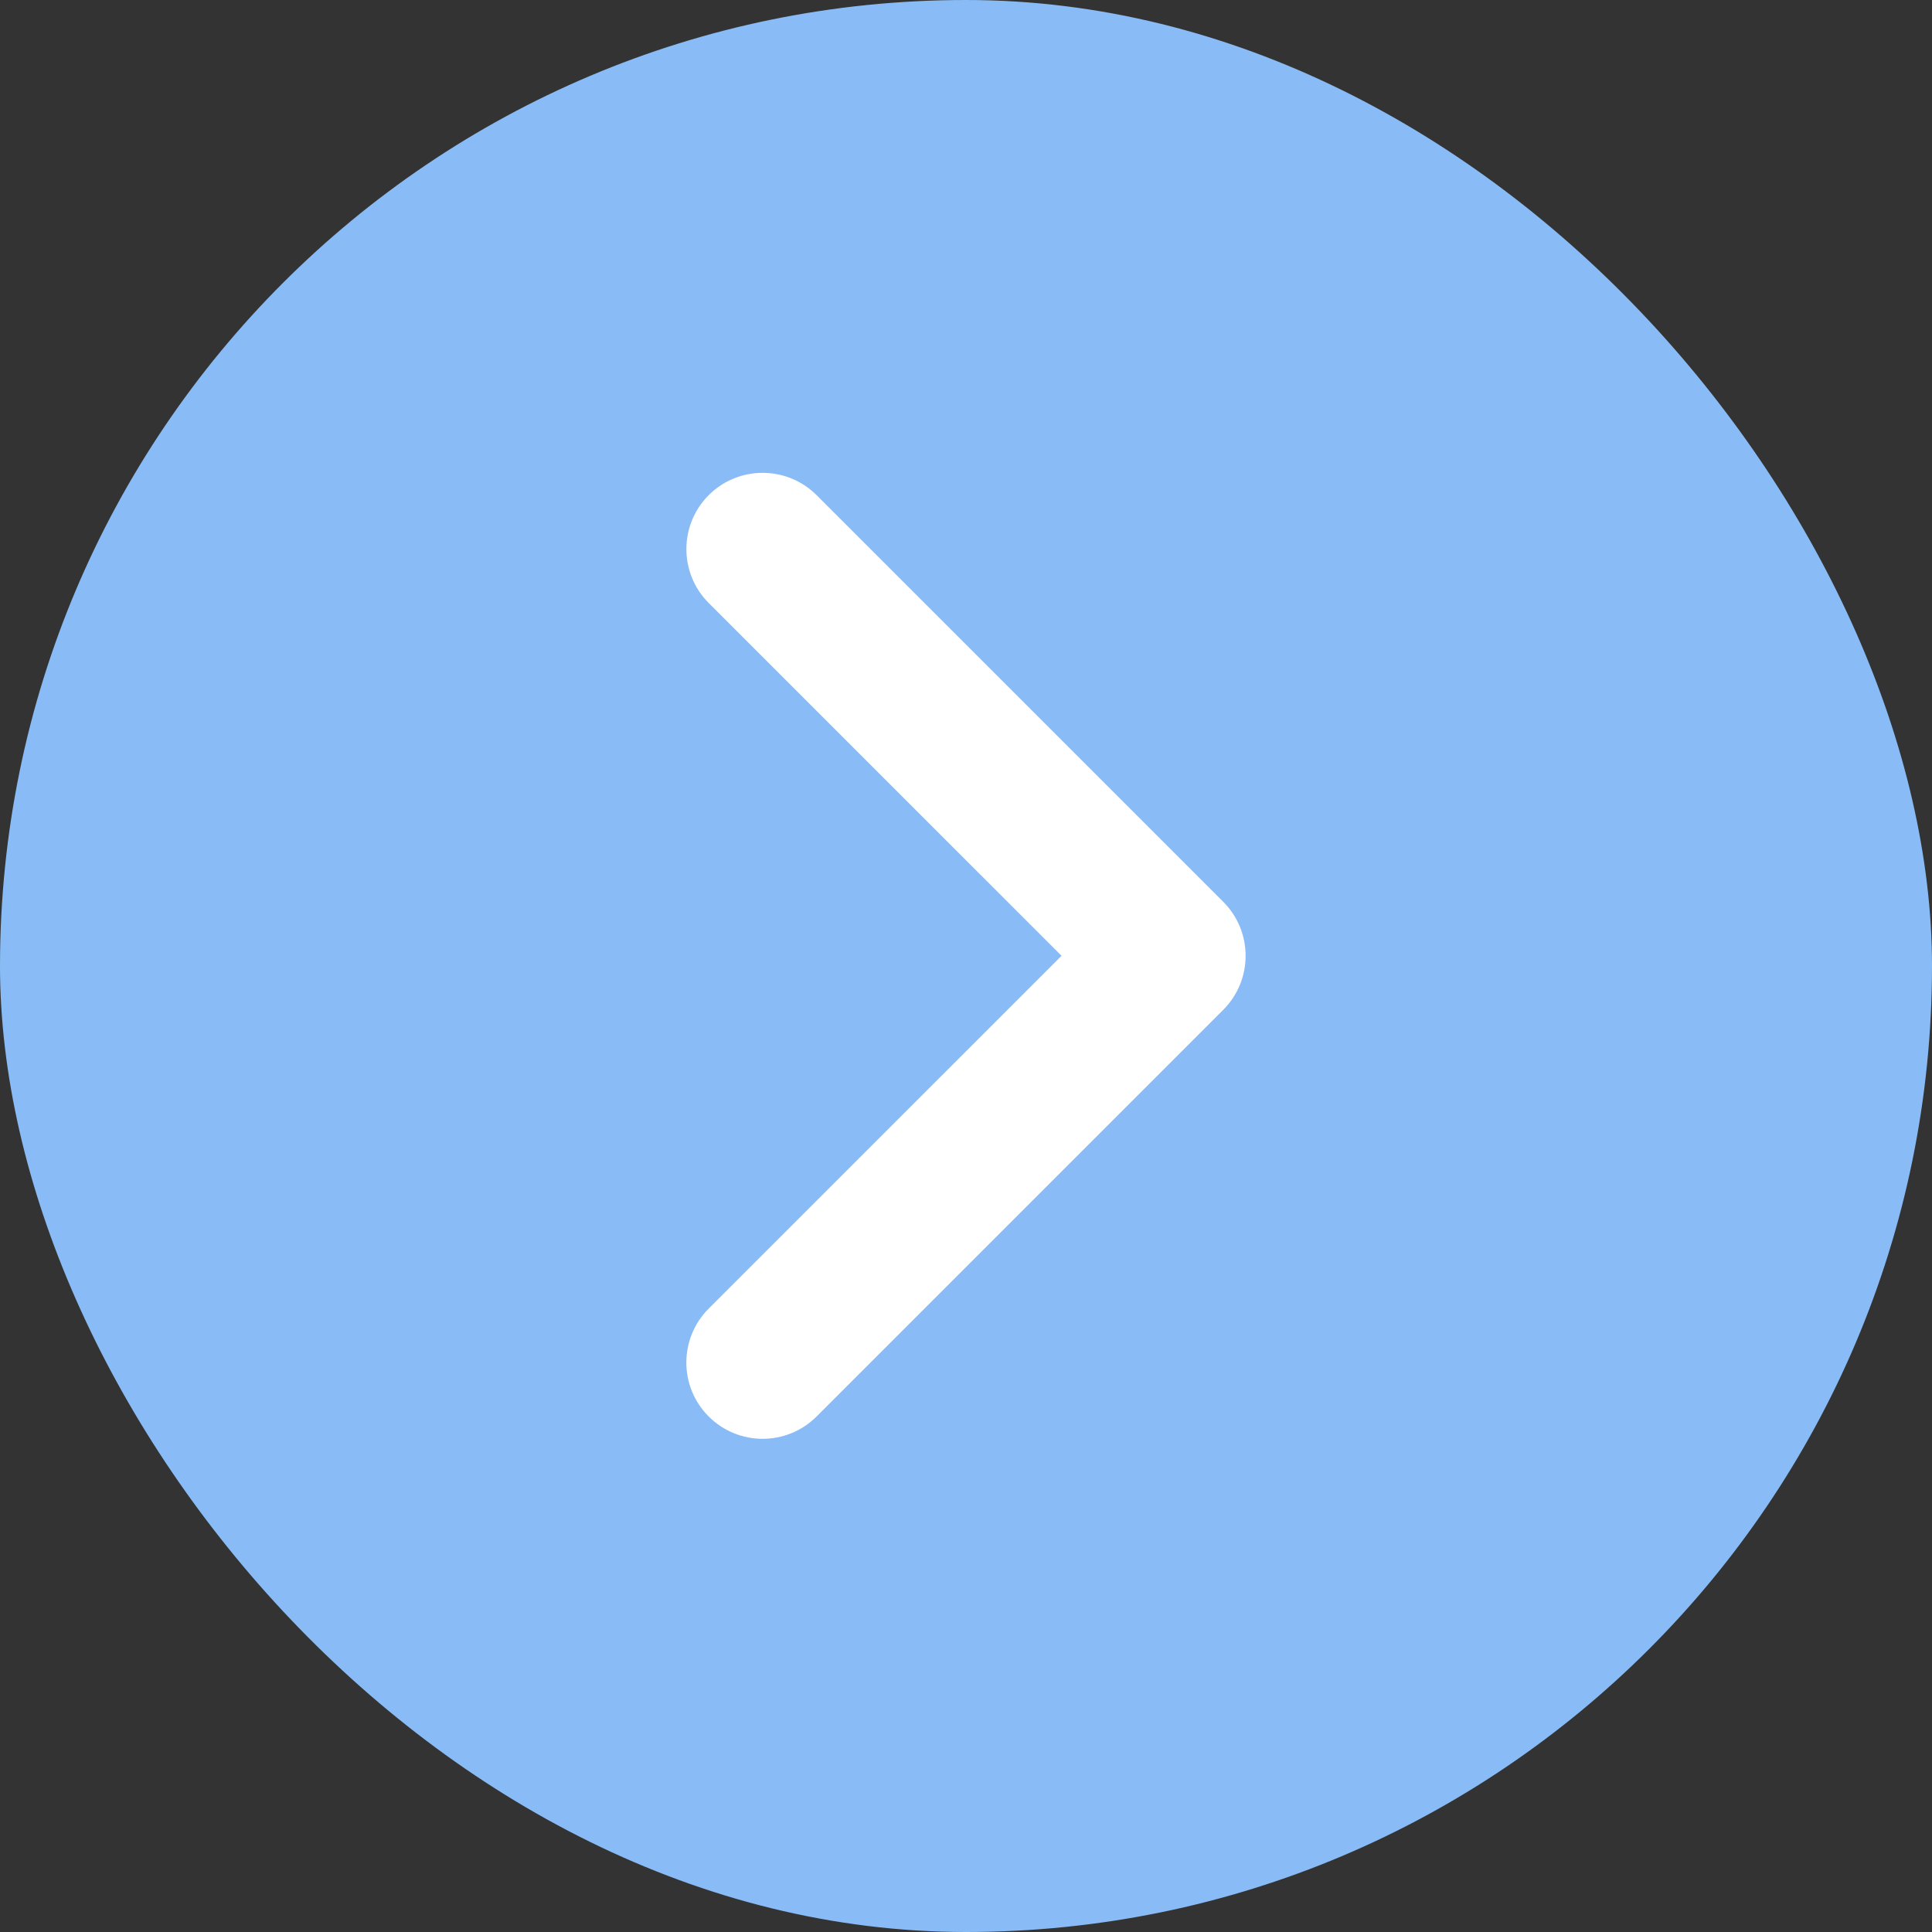 <svg width="40" height="40" viewBox="0 0 40 40" fill="none" xmlns="http://www.w3.org/2000/svg">
<rect x="0" y="0" width="40" height="40" fill="#333333" stroke="none"/>
<rect width="40" height="40" rx="20" fill="#89BCF6"/>
<path fill-rule="evenodd" clip-rule="evenodd" d="M14.21 28.21C14.21 27.806 14.364 27.402 14.673 27.093L21.978 19.789L14.673 12.485C14.057 11.868 14.057 10.868 14.673 10.251C15.289 9.636 16.289 9.636 16.906 10.251L25.327 18.672C25.943 19.289 25.943 20.289 25.327 20.906L16.906 29.327C16.289 29.943 15.289 29.943 14.673 29.327C14.364 29.019 14.21 28.615 14.21 28.21Z" fill="white"/>
</svg>
